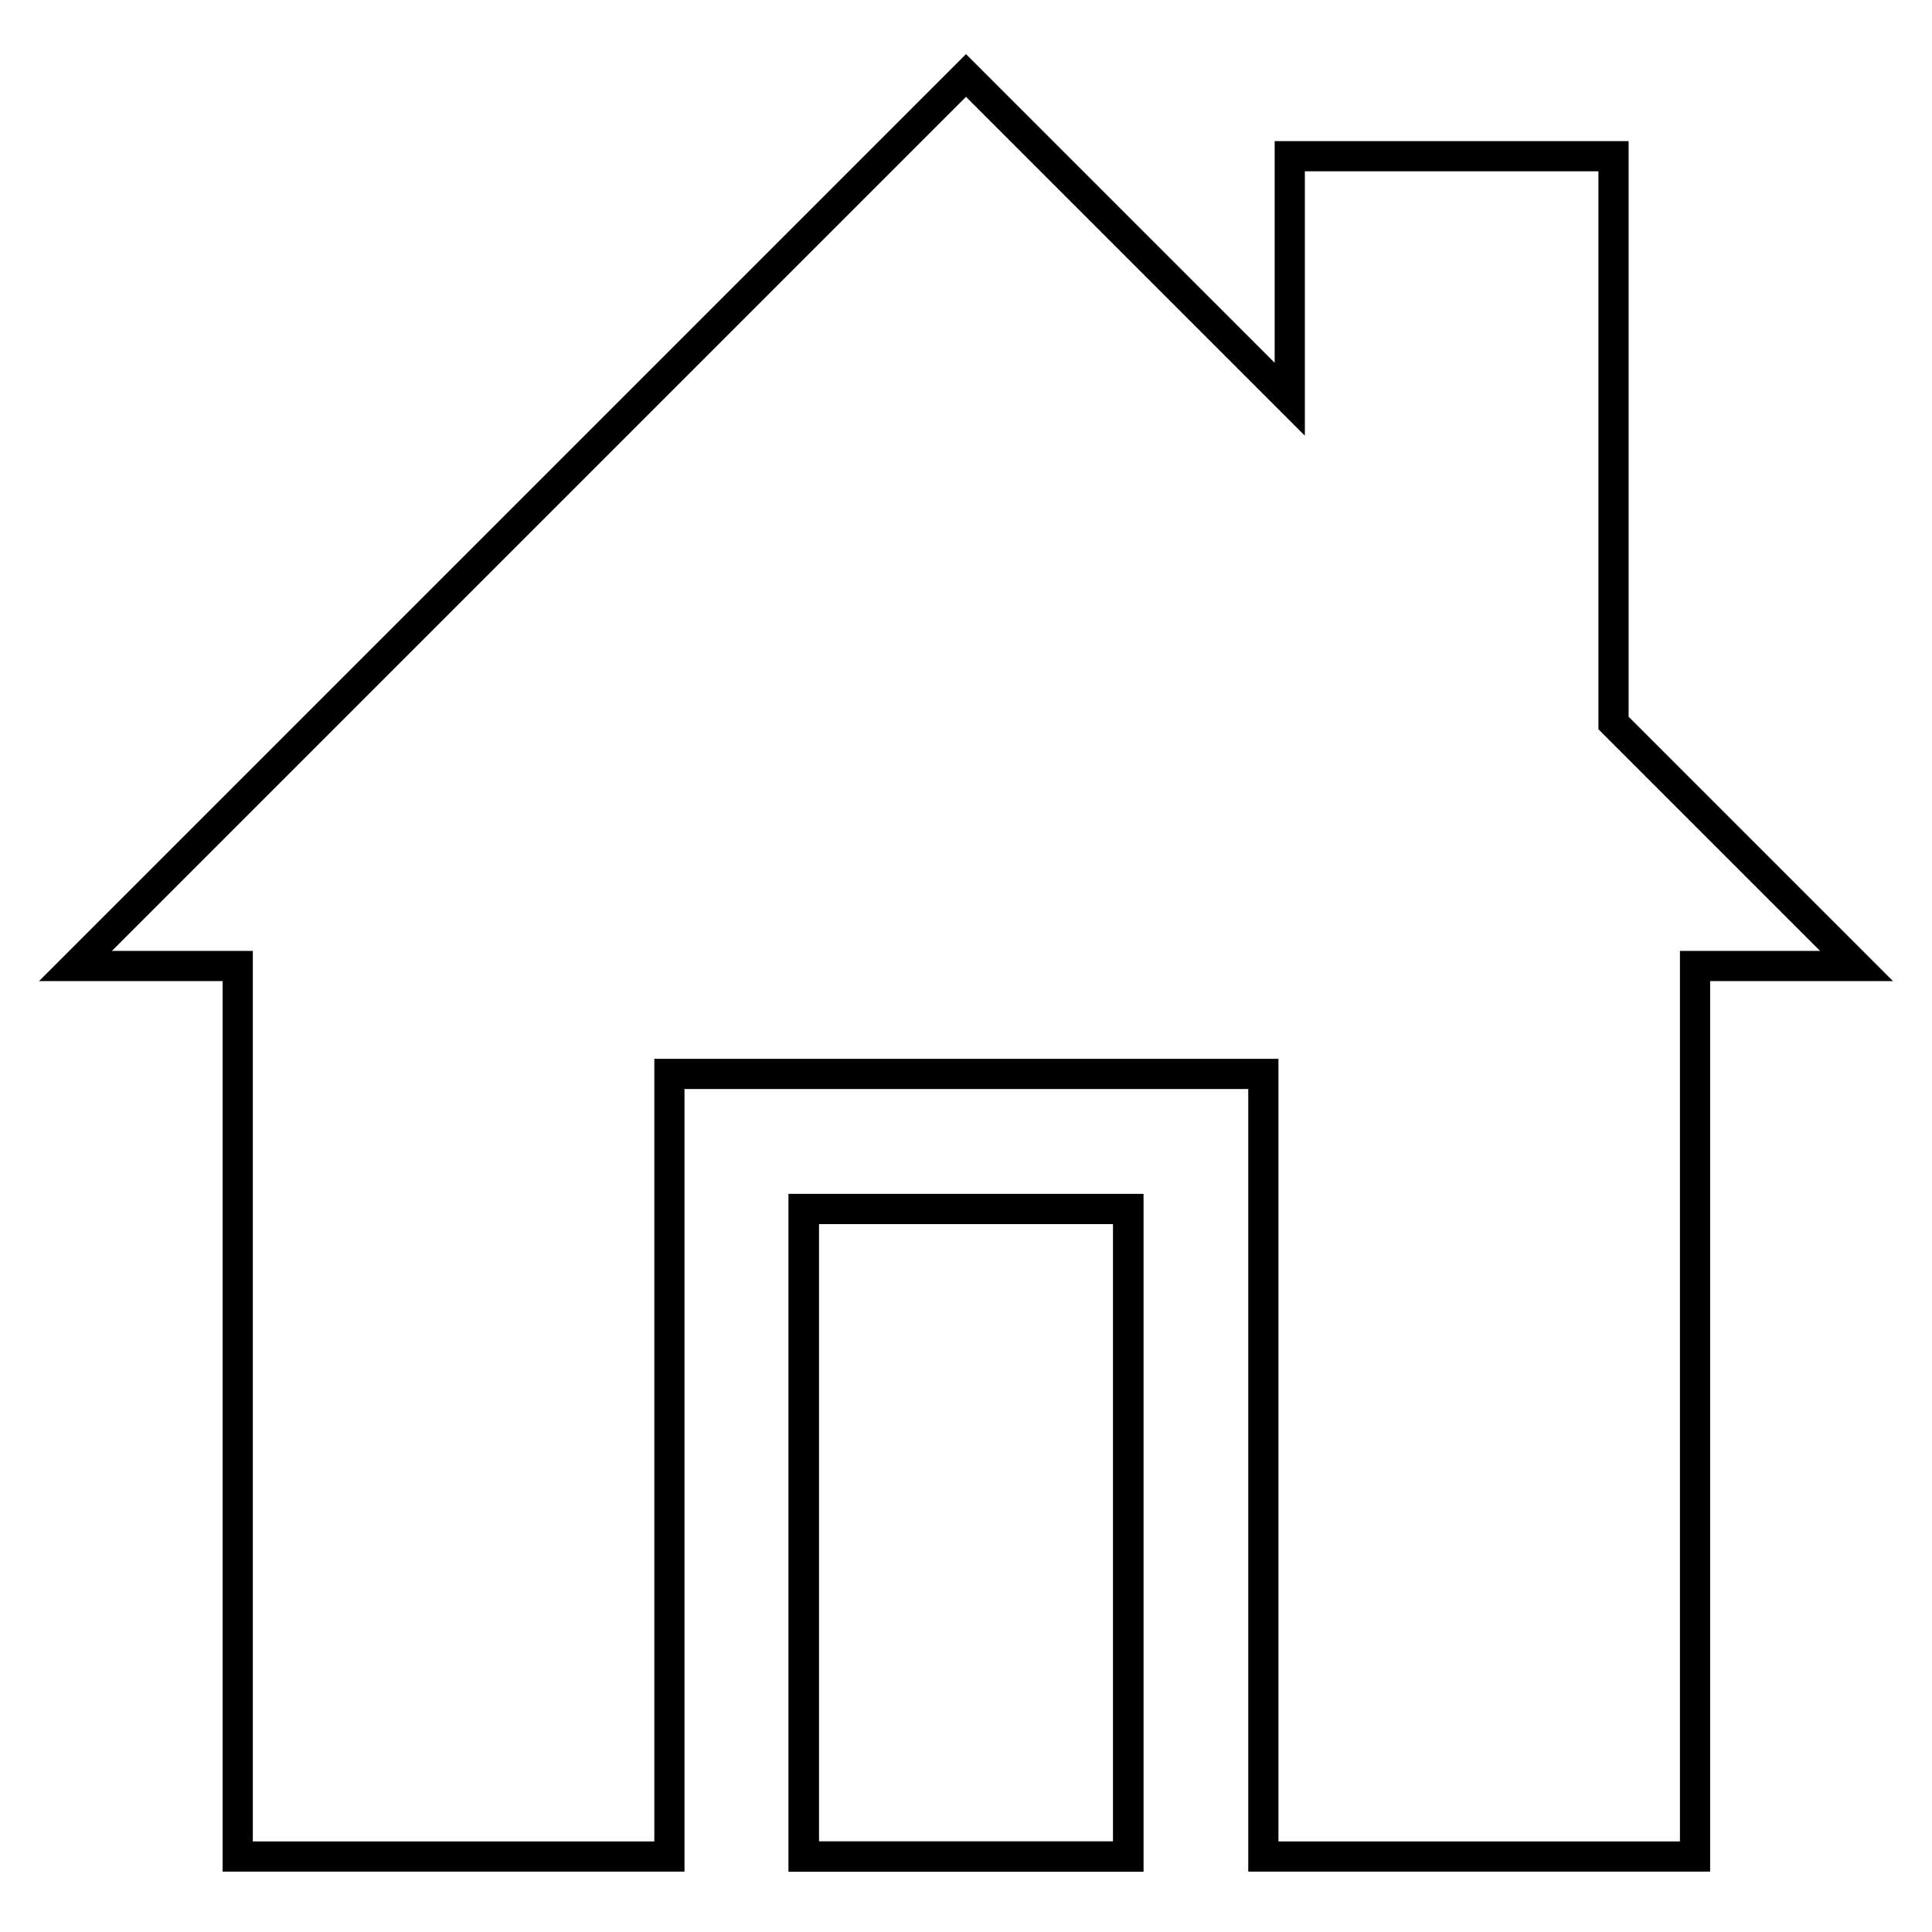 <?xml version="1.0" encoding="utf-8"?>
<!-- Svg Vector Icons : http://www.onlinewebfonts.com/icon -->
<!DOCTYPE svg PUBLIC "-//W3C//DTD SVG 1.1//EN" "http://www.w3.org/Graphics/SVG/1.1/DTD/svg11.dtd">
<svg version="1.1" xmlns="http://www.w3.org/2000/svg" xmlns:xlink="http://www.w3.org/1999/xlink" x="0px" y="0px" viewBox="0 0 256 256" enable-background="new 0 0 256 256" xml:space="preserve">
<g><g><path stroke-width="4" fill-opacity="0" stroke="#000000"  d="M213.8,95.8V20.7h-42.9v32.2L128,10L10,128h21.5v118h57.2V142.3h78.7V246h57.2V128H246L213.8,95.8z"/><path stroke-width="4" fill-opacity="0" stroke="#000000"  d="M106.5,160.2h43V246h-43V160.2L106.5,160.2z"/><path stroke-width="4" fill-opacity="0" stroke="#000000"  d="M106.5,160.2h43V246h-43V160.2L106.5,160.2z"/></g></g>
</svg>